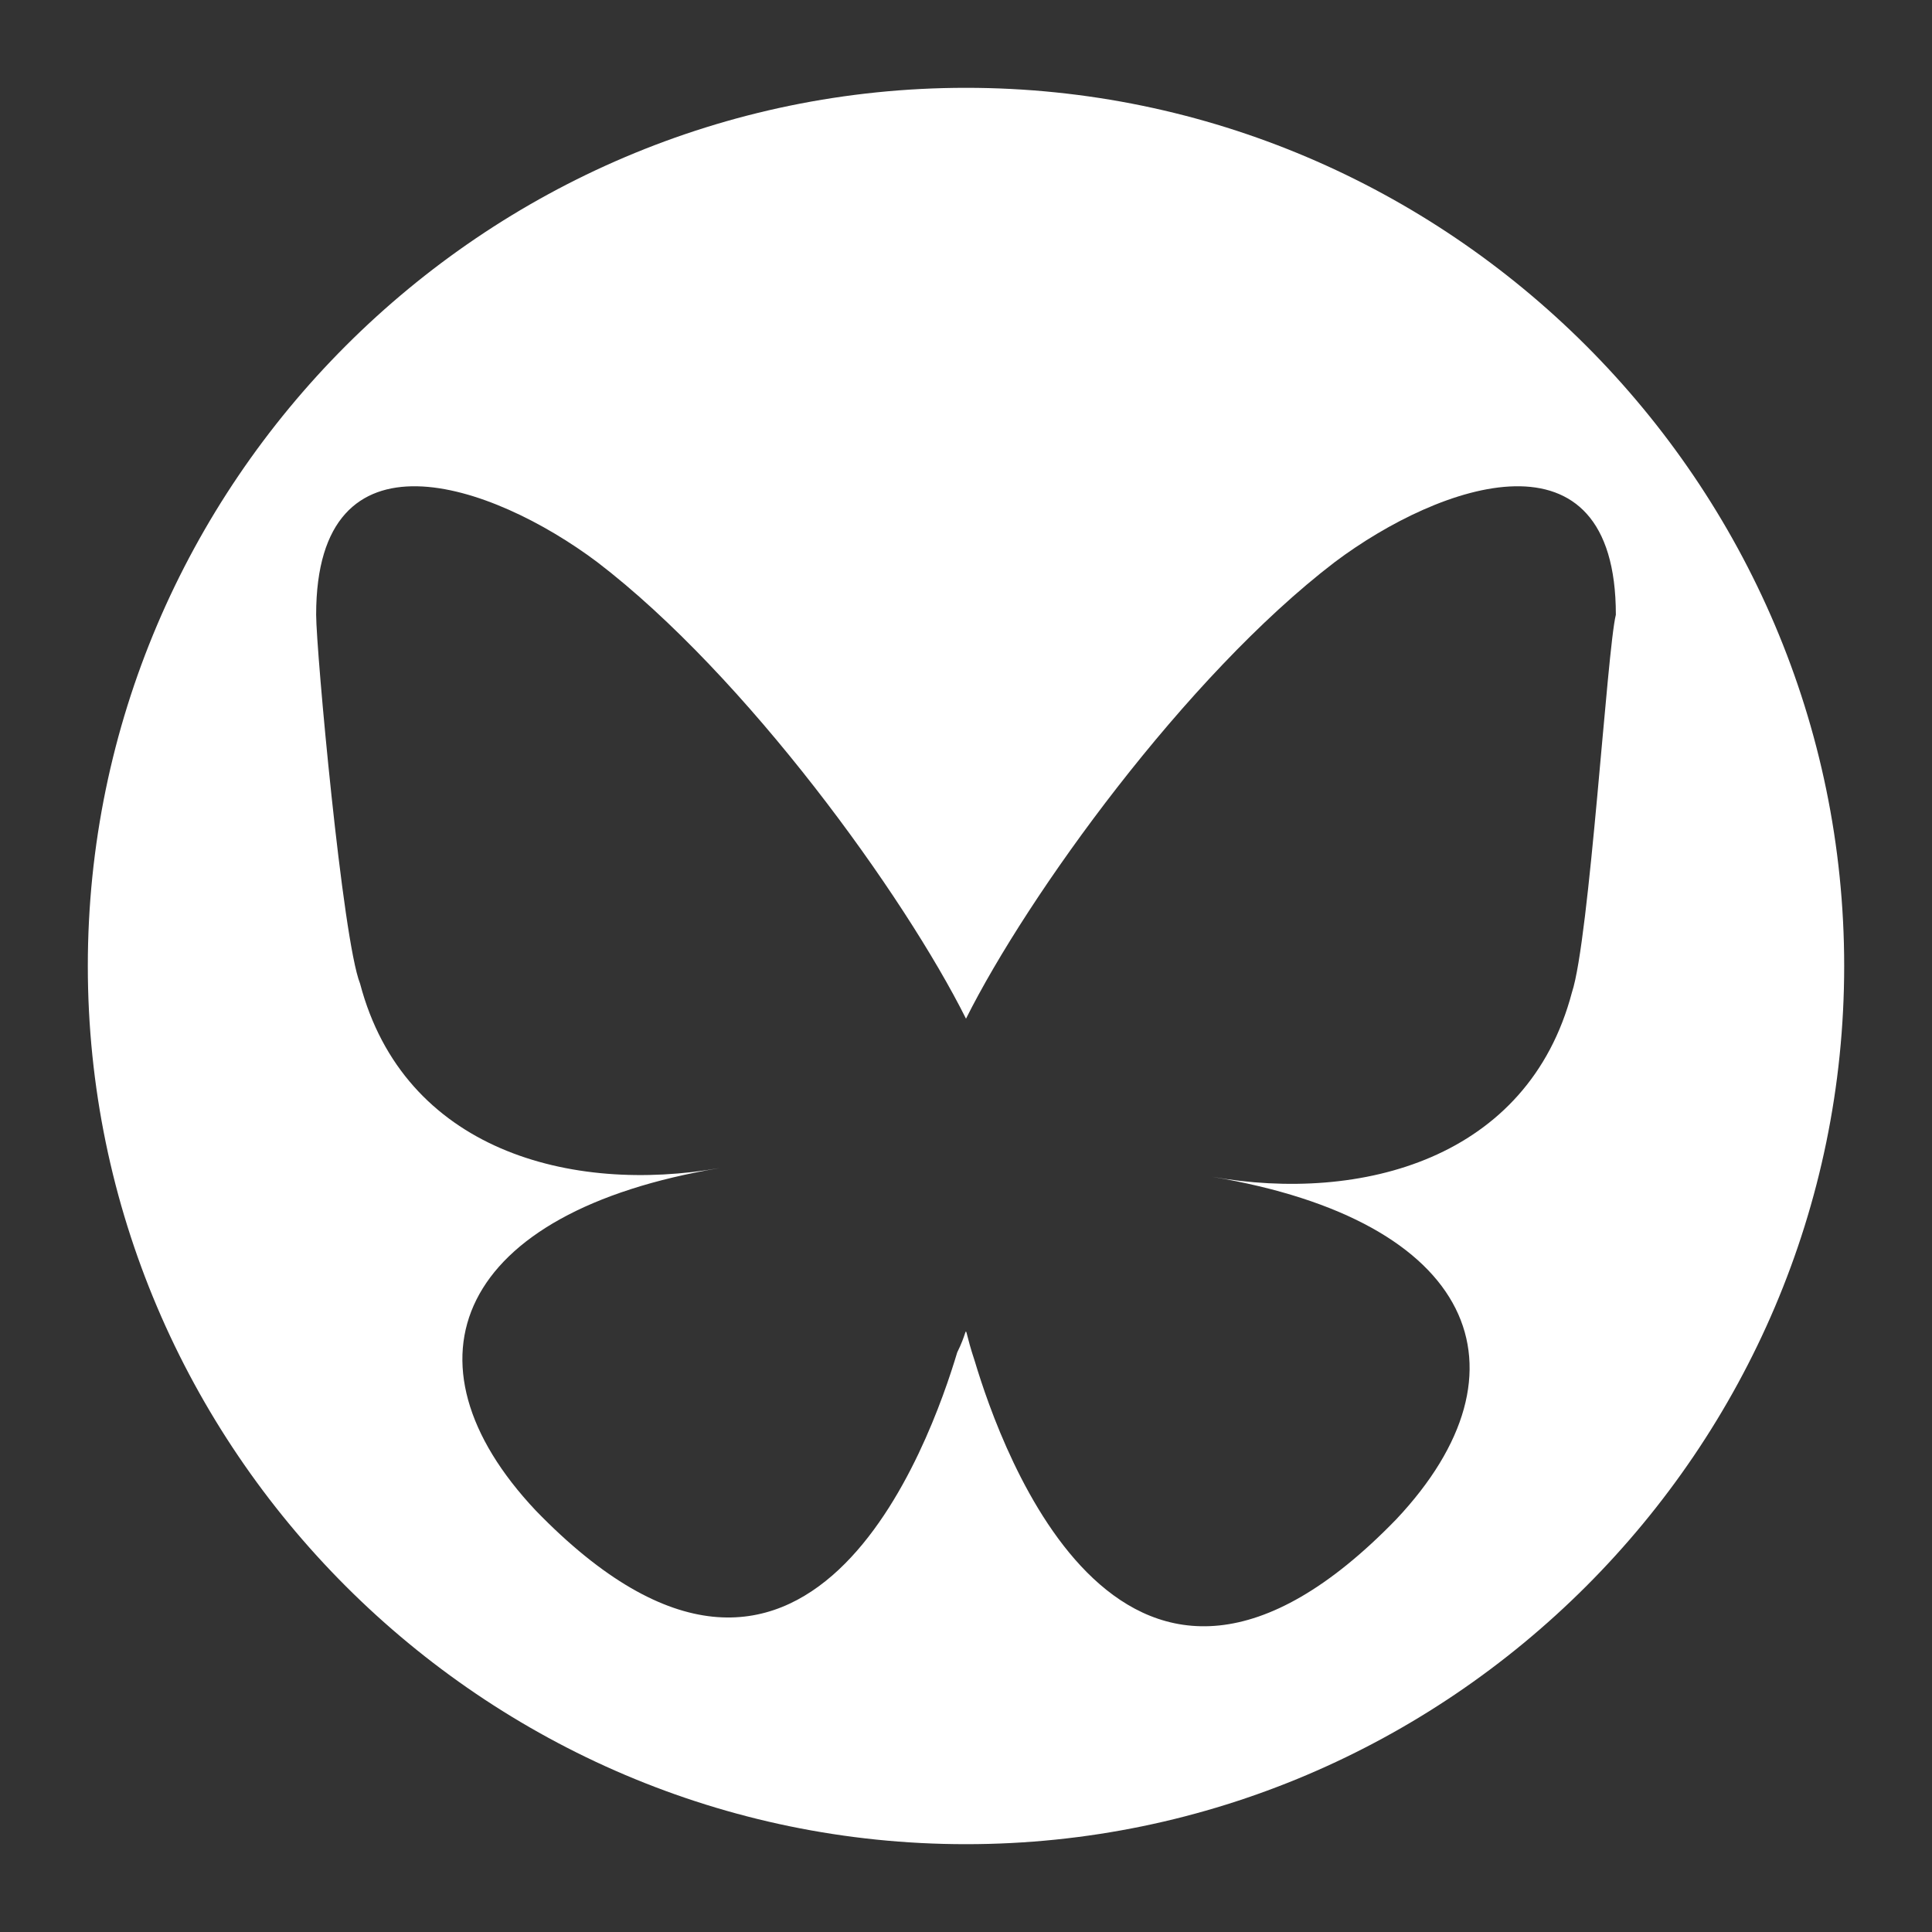 <?xml version="1.0" encoding="UTF-8"?> <svg xmlns="http://www.w3.org/2000/svg" xmlns:xlink="http://www.w3.org/1999/xlink" version="1.1" id="Calque_1" x="0px" y="0px" viewBox="0 0 22 22" style="enable-background:new 0 0 22 22;" xml:space="preserve"><rect x="0" y="0" width="22" height="22" fill="#333333" stroke="none"/> <style type="text/css"> .st0{fill-rule:evenodd;clip-rule:evenodd;fill:#FFFFFF;} </style> <path class="st0" d="M11,1C5.5,1,1,5.5,1,11s4.5,10,10,10s10-4.5,10-10S16.5,1,11,1z M17.9,11.3c-0.5,1.9-2.4,2.4-4.1,2.1 c3,0.5,3.7,2.2,2.1,3.9c-3.1,3.2-4.5-0.8-4.8-1.8C11,15.2,11,15.1,11,15.2c0-0.1,0,0-0.1,0.2c-0.3,1-1.7,5-4.8,1.8 c-1.6-1.7-0.9-3.4,2.1-3.9c-1.7,0.3-3.6-0.2-4.1-2.1C3.9,10.7,3.6,7.4,3.6,7c0-2.2,2-1.5,3.2-0.6h0c1.7,1.3,3.5,3.8,4.2,5.2 c0.7-1.4,2.5-3.9,4.2-5.2c1.2-0.9,3.2-1.6,3.2,0.6C18.3,7.4,18.1,10.7,17.9,11.3z"></path> </svg> 